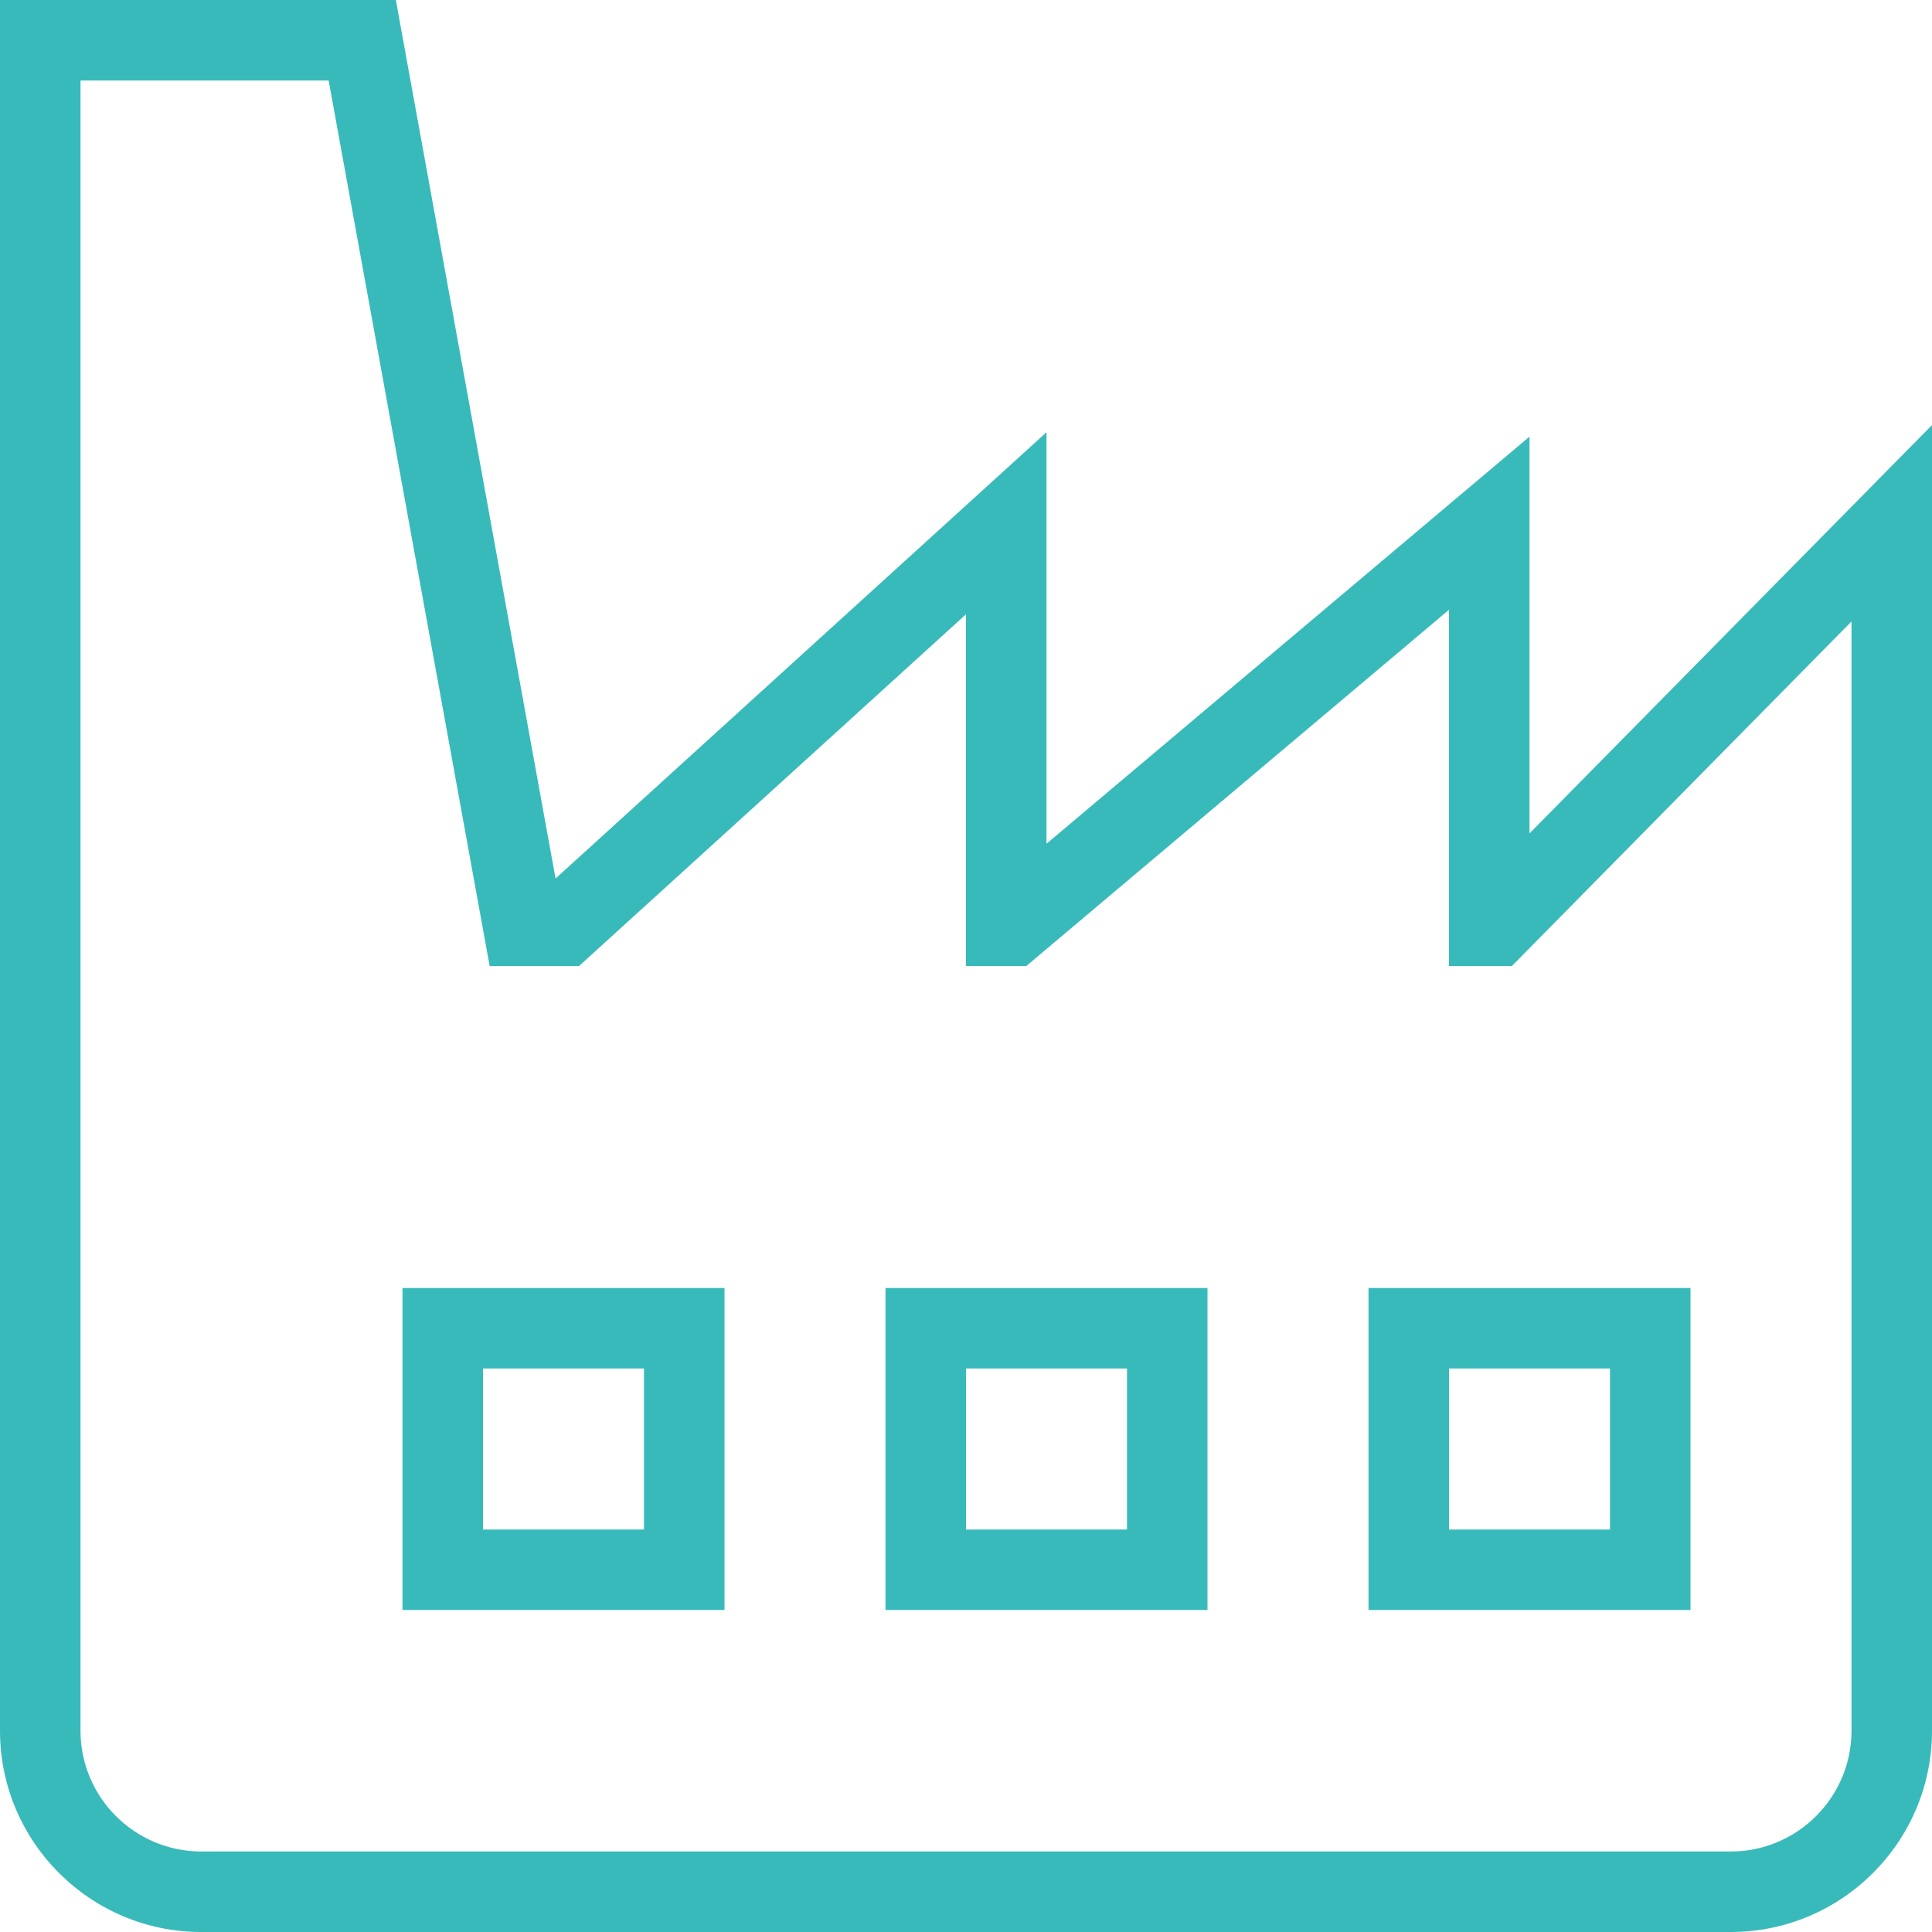 <svg xmlns="http://www.w3.org/2000/svg" width="18" height="18" viewBox="0 0 18 18" fill="none"><path d="M16.125 18H1.875C0.841 18 0 17.159 0 16.125V0H3.688L5.176 8.185L9.75 4.027V7.861L14.25 4.068V7.765L18 3.96V16.125C18 17.159 17.159 18 16.125 18ZM0.75 0.75V16.125C0.75 16.745 1.255 17.25 1.875 17.25H16.125C16.745 17.25 17.25 16.745 17.25 16.125V5.79L14.086 9H13.5V5.681L9.562 9H9V5.723L5.395 9H4.562L3.062 0.75H0.75ZM6.75 15H3.75V12H6.75V15ZM4.5 14.25H6V12.75H4.5V14.25ZM11.25 15H8.25V12H11.25V15ZM9 14.25H10.5V12.75H9V14.25ZM15.75 15H12.75V12H15.75V15ZM13.5 14.25H15V12.75H13.5V14.25Z" fill="#38BABB"></path></svg>